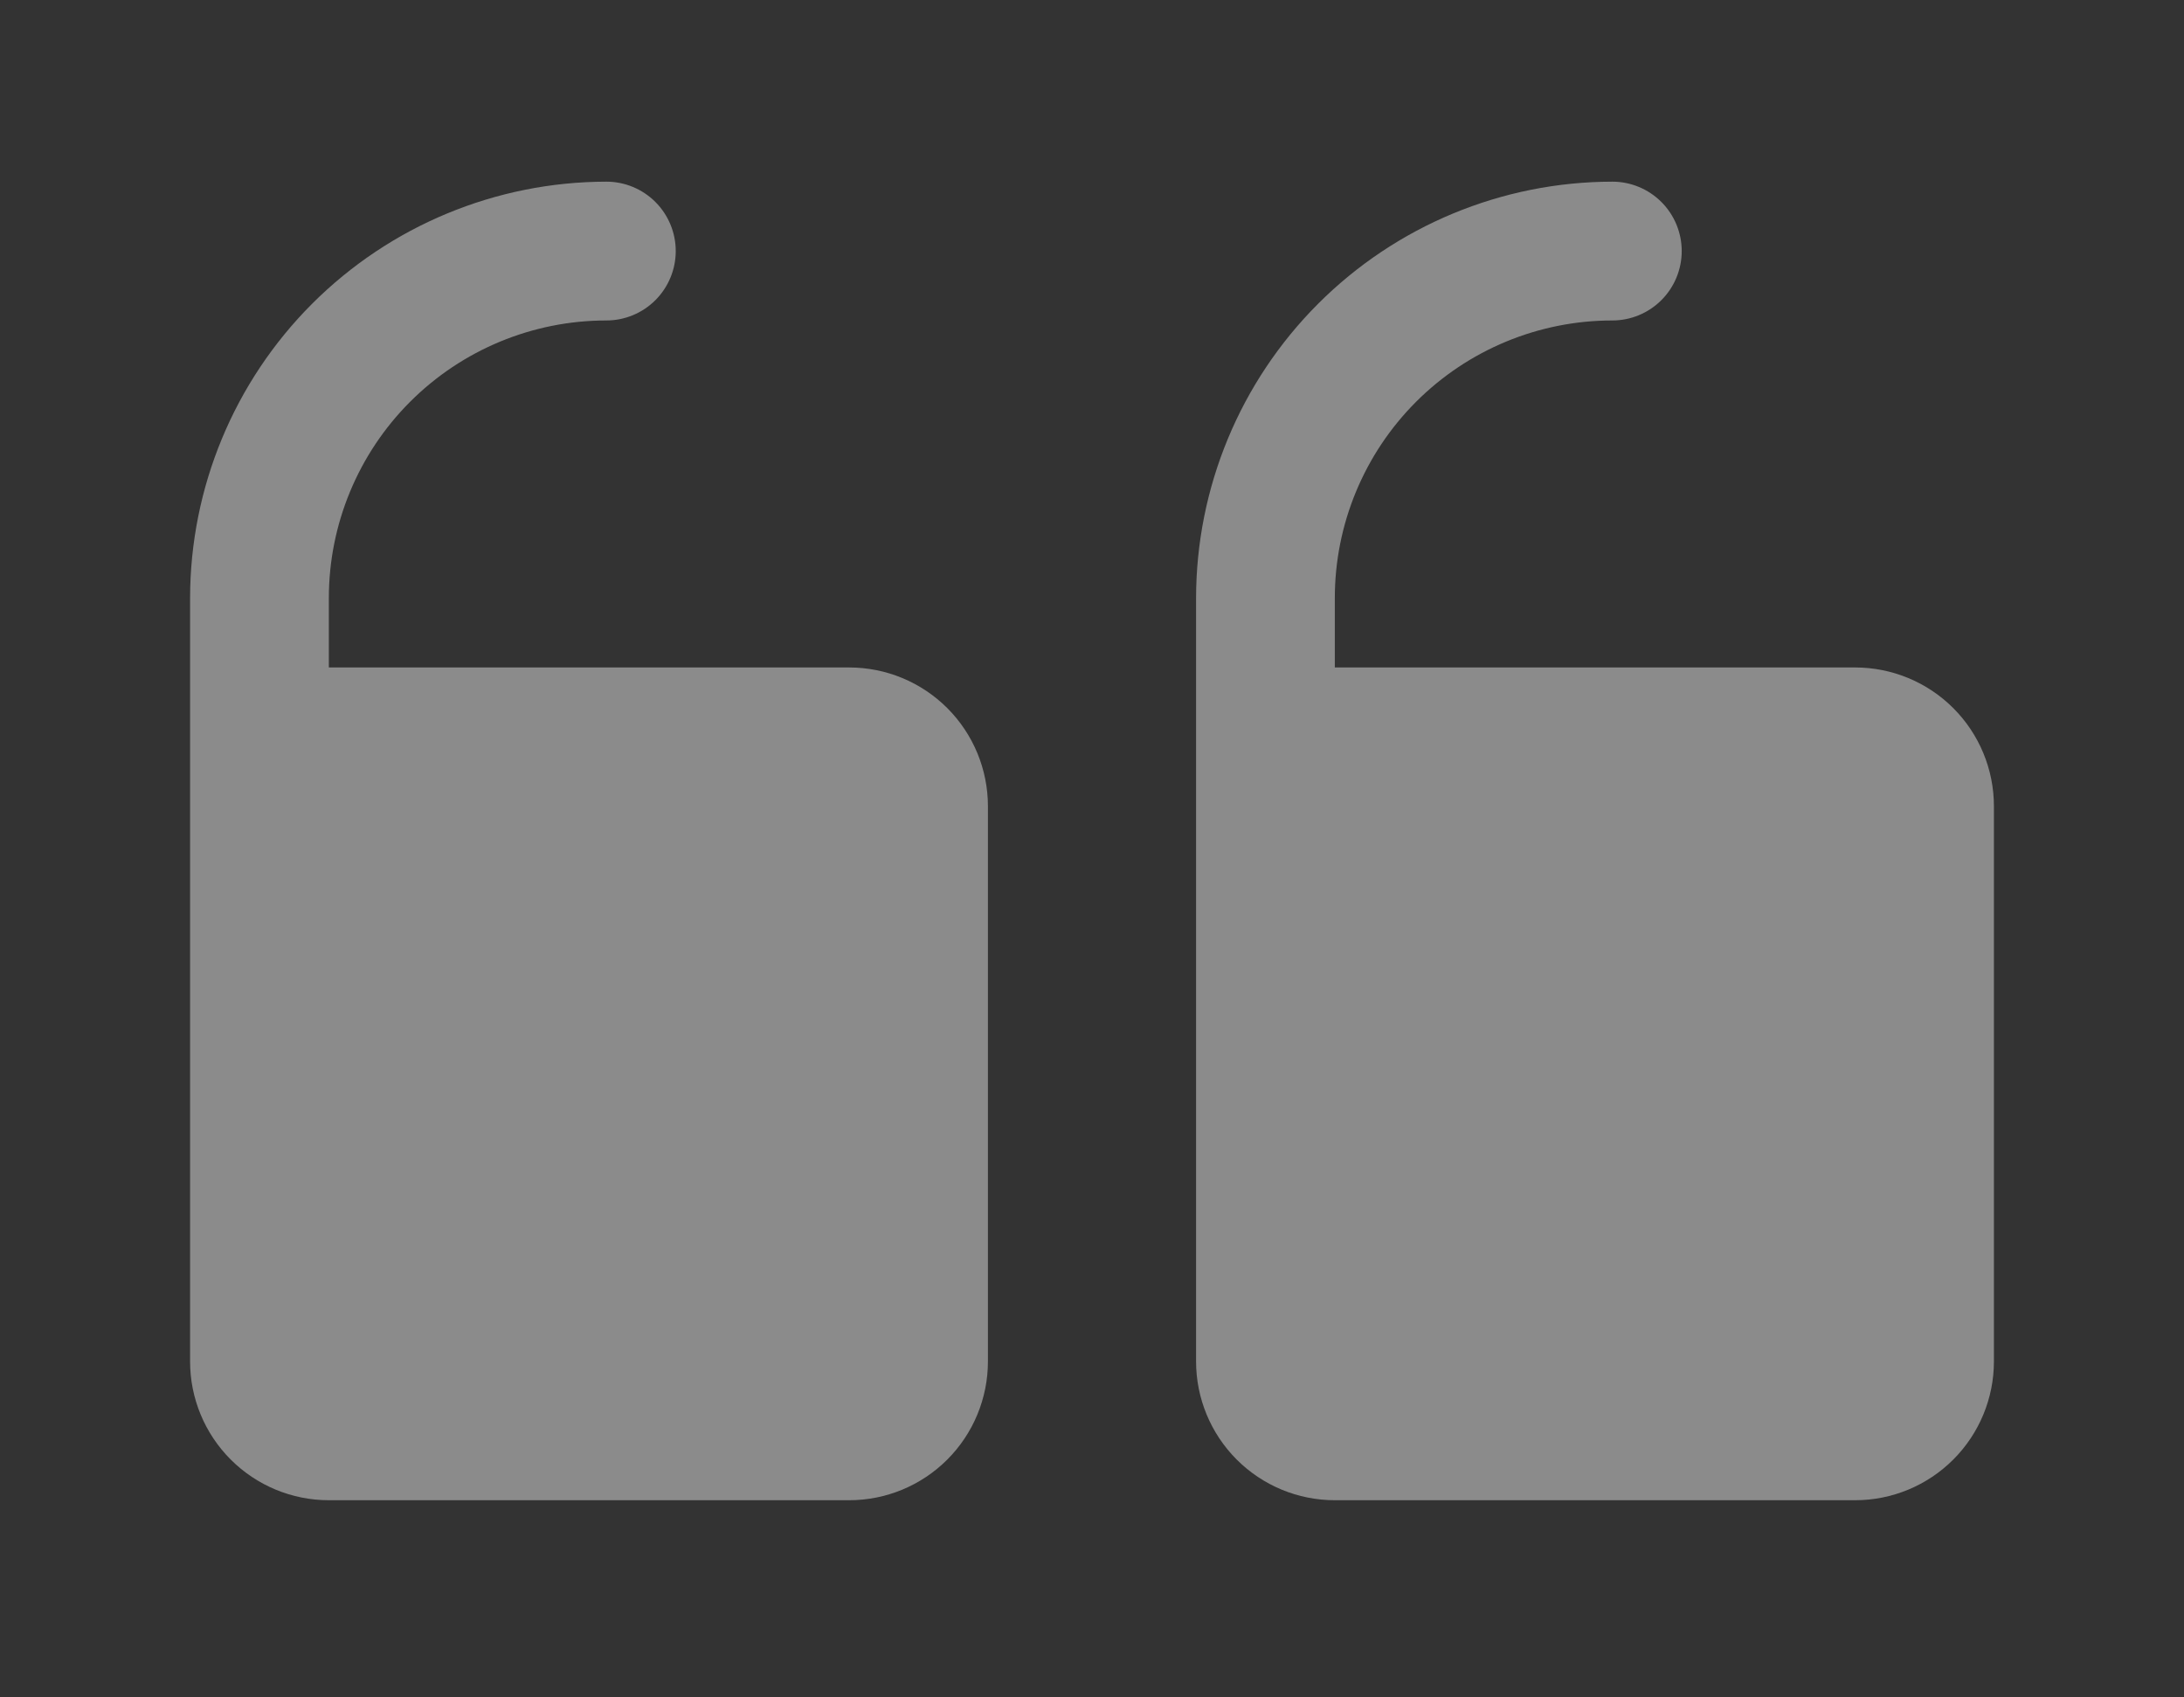 <?xml version="1.0" encoding="UTF-8" standalone="no"?><svg width='121' height='94' viewBox='0 0 121 94' fill='none' xmlns='http://www.w3.org/2000/svg'>
<rect x="0" y="0" width="121" height="94" fill="#333333" stroke="none"/>
<path d='M66.266 75.406L66.266 33.125C66.272 27.01 68.704 21.148 73.028 16.824C77.351 12.501 83.213 10.069 89.328 10.062C90.348 10.062 91.325 10.467 92.046 11.188C92.767 11.909 93.172 12.887 93.172 13.906C93.172 14.926 92.767 15.903 92.046 16.624C91.325 17.345 90.348 17.75 89.328 17.75C85.25 17.75 81.34 19.37 78.456 22.253C75.573 25.137 73.953 29.047 73.953 33.125L73.953 36.969L102.781 36.969C104.82 36.969 106.775 37.779 108.217 39.22C109.659 40.662 110.469 42.617 110.469 44.656L110.469 75.406C110.469 77.445 109.659 79.4 108.217 80.842C106.775 82.284 104.82 83.094 102.781 83.094L73.953 83.094C71.914 83.094 69.959 82.284 68.517 80.842C67.076 79.4 66.266 77.445 66.266 75.406ZM18.219 83.094L47.047 83.094C49.086 83.094 51.041 82.284 52.483 80.842C53.924 79.4 54.734 77.445 54.734 75.406L54.734 44.656C54.734 42.617 53.924 40.662 52.483 39.22C51.041 37.779 49.086 36.969 47.047 36.969L18.219 36.969L18.219 33.125C18.219 29.047 19.839 25.137 22.722 22.253C25.605 19.37 29.516 17.75 33.594 17.75C34.613 17.75 35.591 17.345 36.312 16.624C37.032 15.903 37.438 14.926 37.438 13.906C37.438 12.887 37.032 11.909 36.312 11.188C35.591 10.467 34.613 10.062 33.594 10.062C27.479 10.069 21.617 12.501 17.293 16.824C12.969 21.148 10.538 27.01 10.531 33.125L10.531 75.406C10.531 77.445 11.341 79.4 12.783 80.842C14.225 82.284 16.18 83.094 18.219 83.094Z' fill='#F7F7F7' fill-opacity='0.45'/>
</svg>
